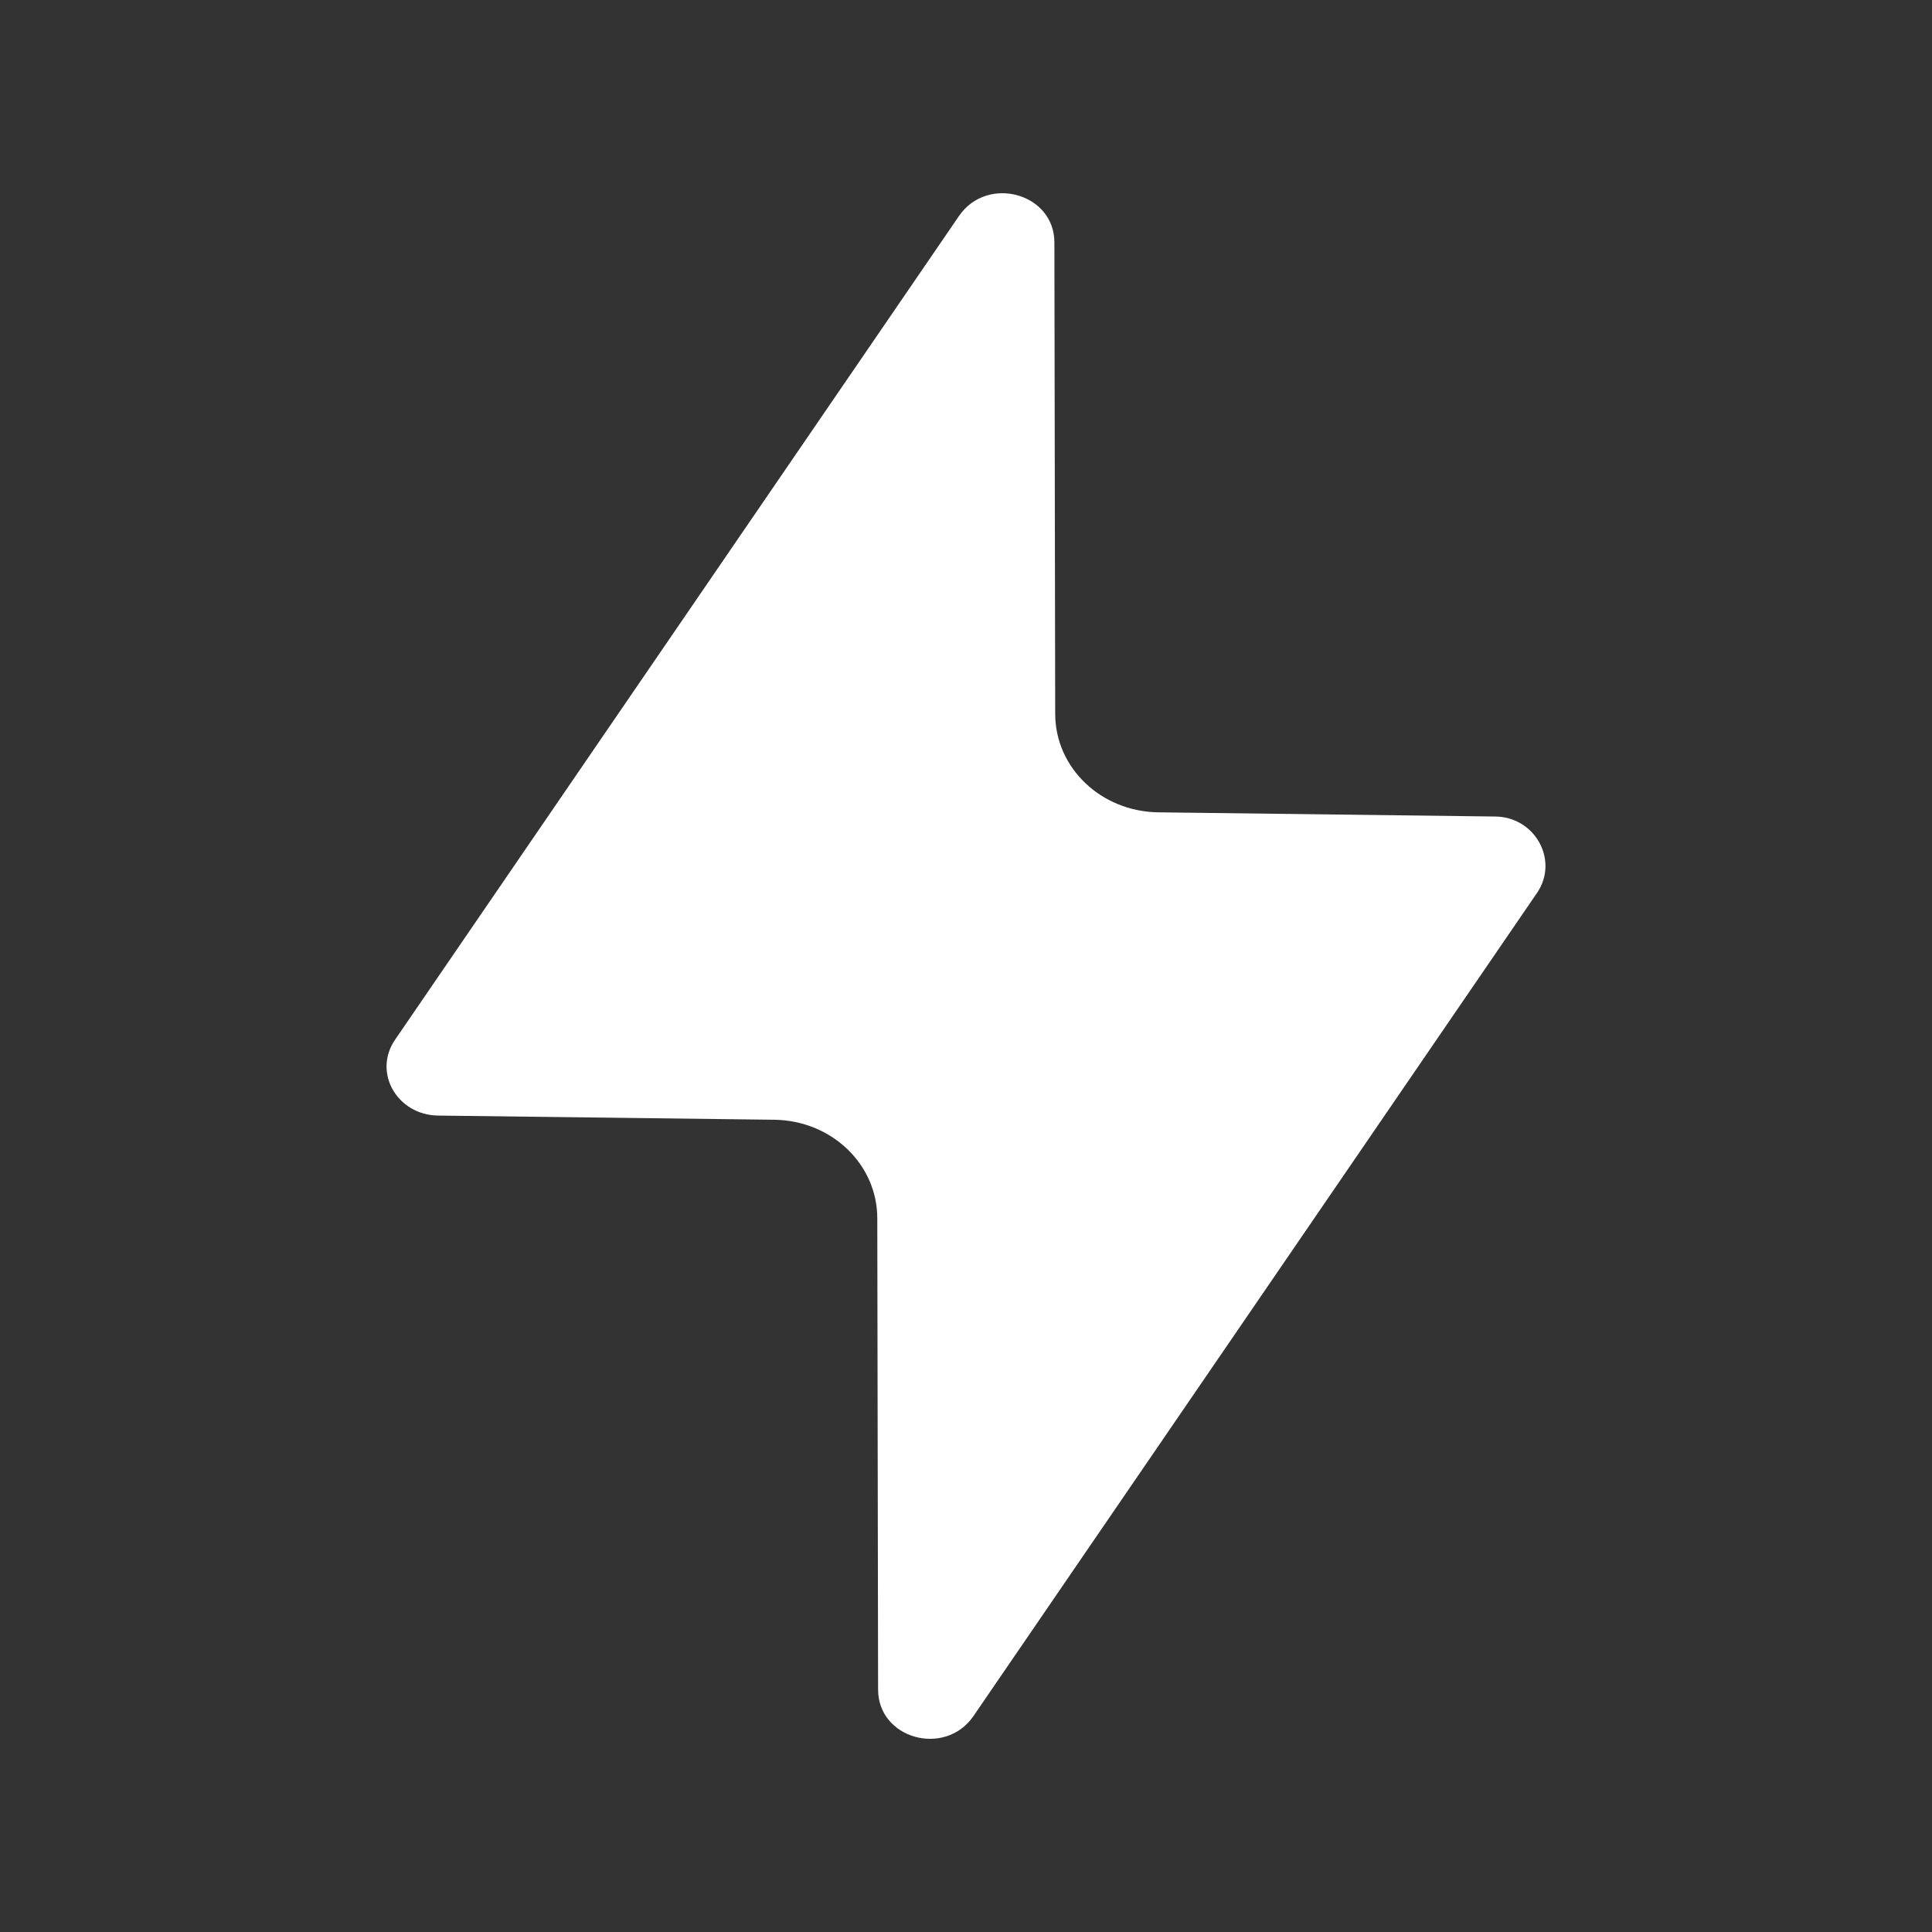 <svg xmlns="http://www.w3.org/2000/svg" width="24" height="24" viewBox="0 0 24 24" fill="none"><rect x="0" y="0" width="24" height="24" fill="#333333" stroke="none"/> <path d="M19.097 11.087L12.091 21.32C11.738 21.829 10.908 21.601 10.908 20.988L10.898 15.135C10.898 14.46 10.327 13.92 9.621 13.91L5.438 13.858C4.93 13.848 4.629 13.319 4.909 12.914L11.915 2.68C12.268 2.172 13.098 2.4 13.098 3.012L13.108 8.866C13.108 9.541 13.679 10.08 14.385 10.091L18.567 10.143C19.066 10.143 19.367 10.682 19.097 11.087Z" fill="white"></path> </svg>